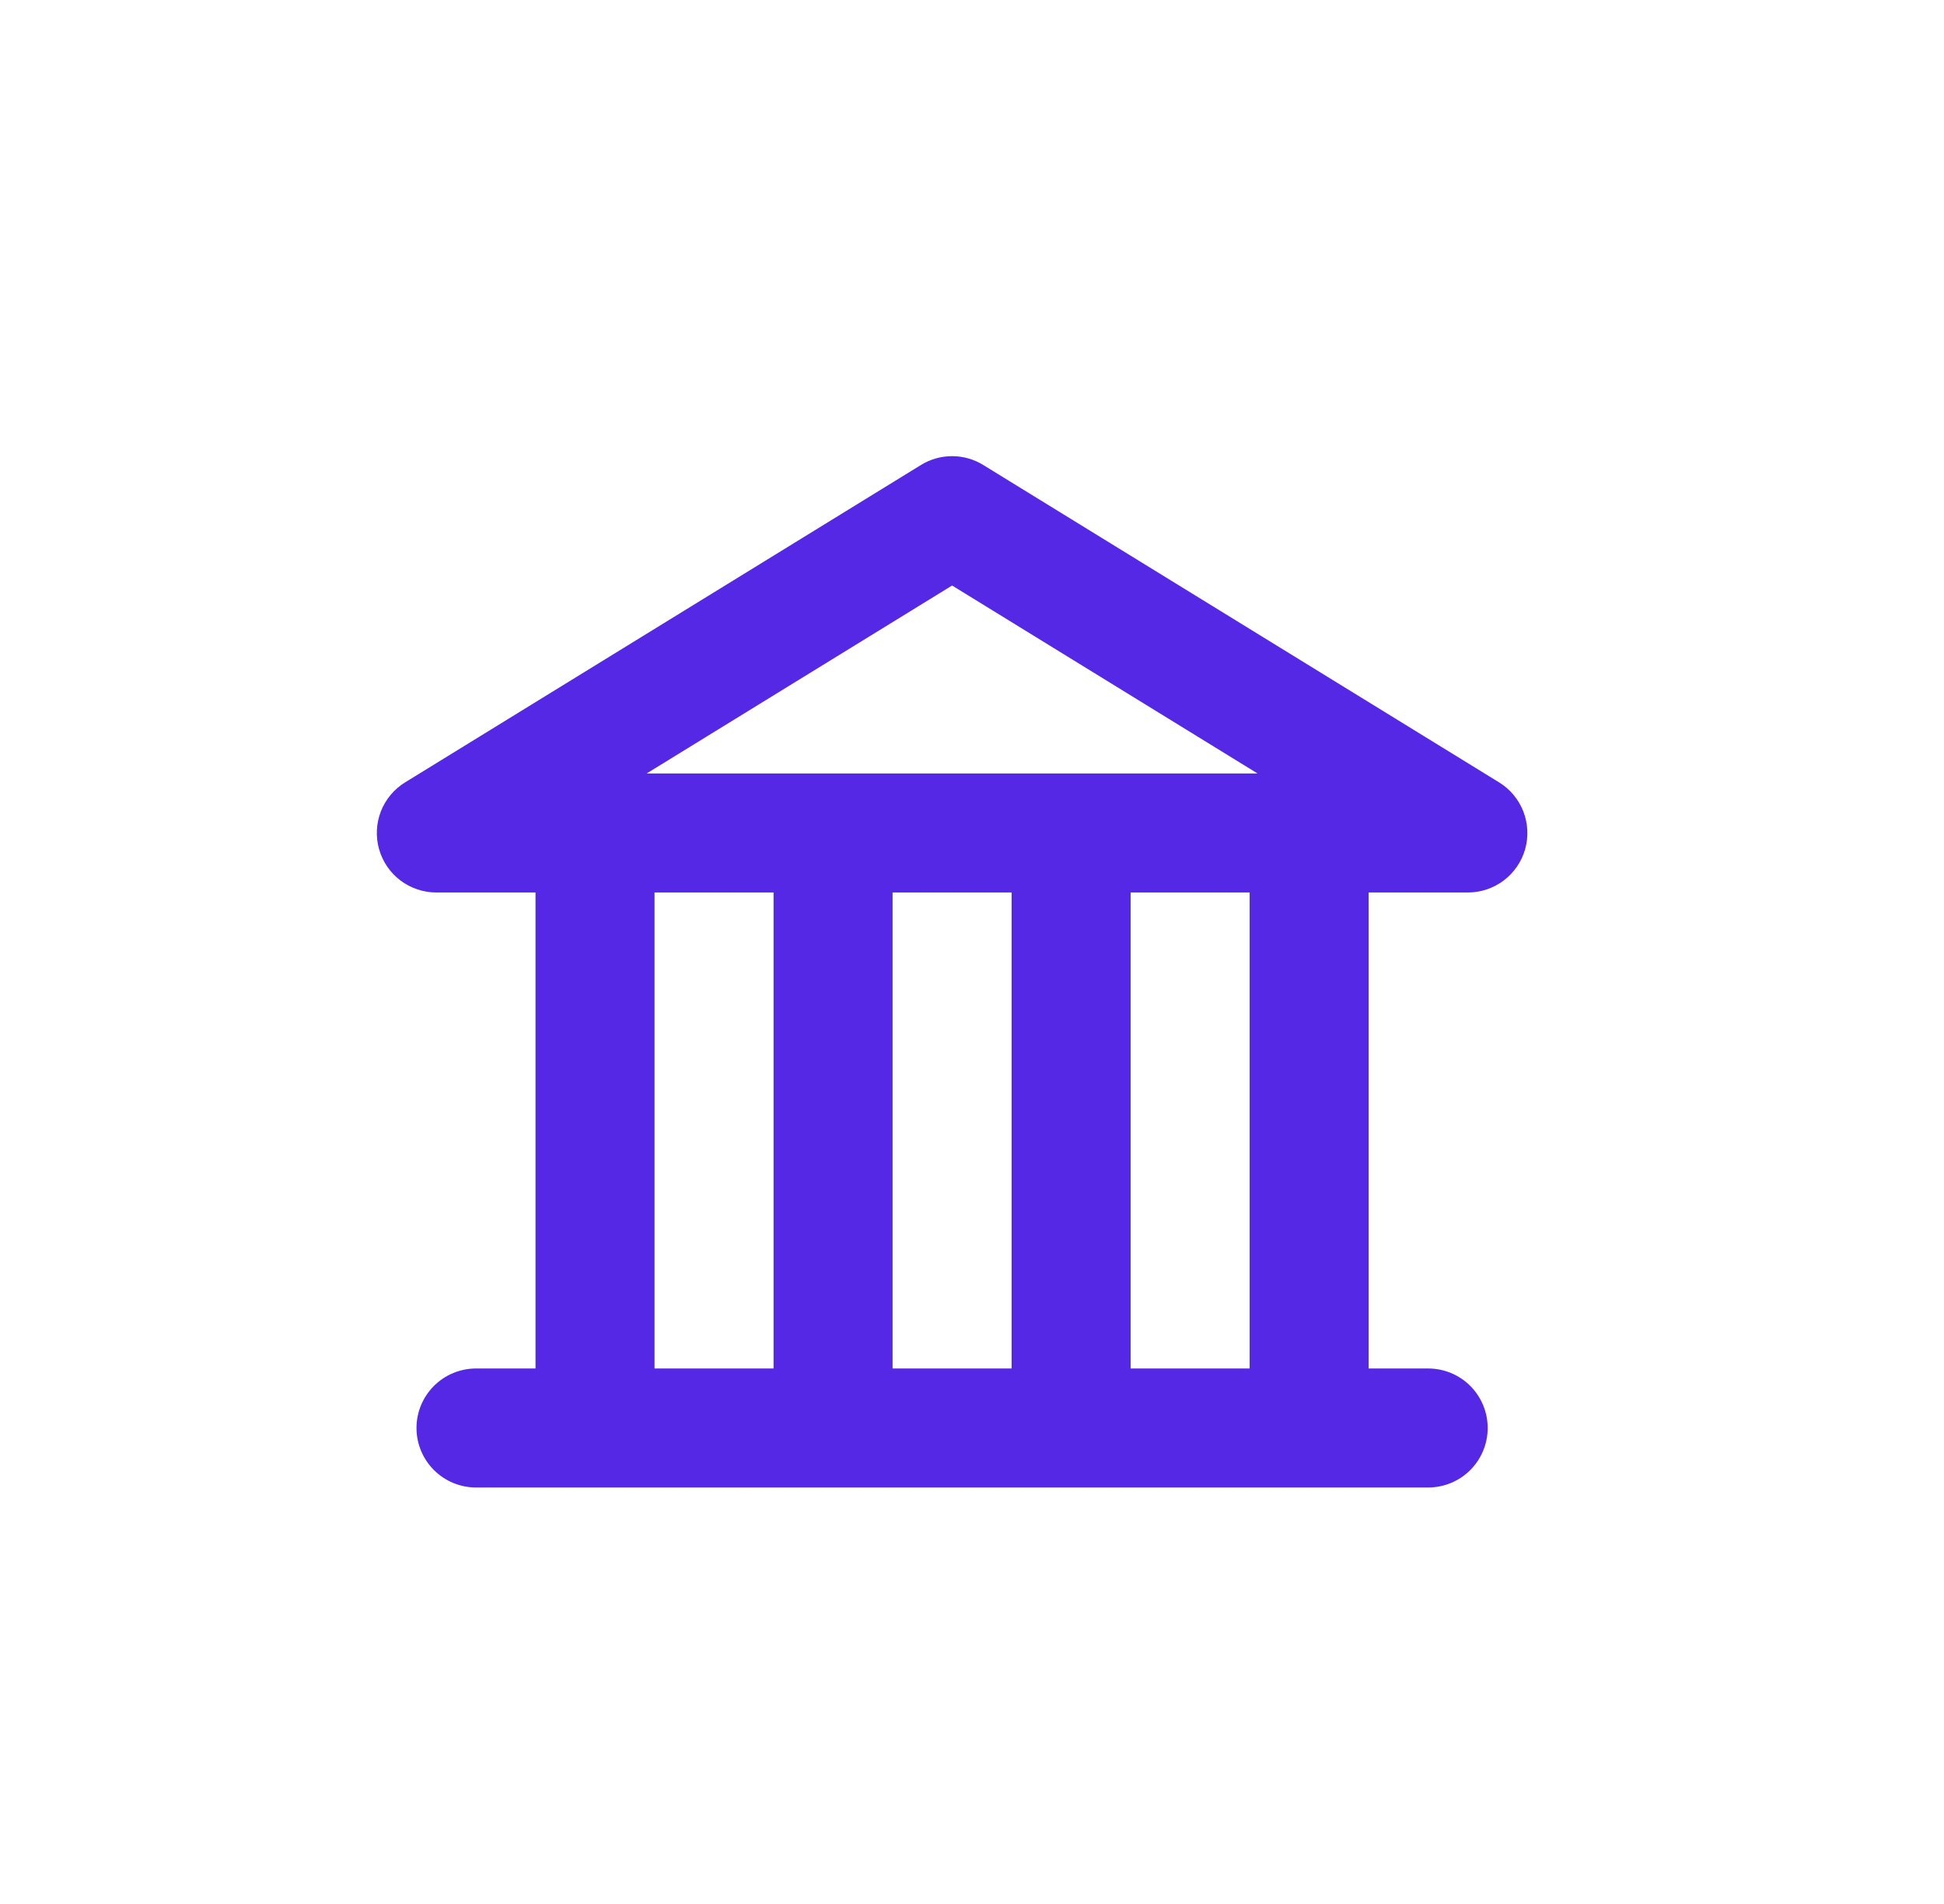 <?xml version="1.0" encoding="UTF-8"?>
<svg xmlns="http://www.w3.org/2000/svg" width="49" height="48" viewBox="0 0 49 48" fill="none">
  <path d="M10.998 22.5H13.498V34.5H11.998C11.6 34.5 11.219 34.658 10.938 34.939C10.656 35.221 10.498 35.602 10.498 36C10.498 36.398 10.656 36.779 10.938 37.061C11.219 37.342 11.6 37.5 11.998 37.5H35.998C36.396 37.5 36.778 37.342 37.059 37.061C37.34 36.779 37.498 36.398 37.498 36C37.498 35.602 37.34 35.221 37.059 34.939C36.778 34.658 36.396 34.5 35.998 34.5H34.498V22.5H36.998C37.325 22.5 37.642 22.393 37.903 22.197C38.163 22 38.353 21.723 38.442 21.409C38.531 21.094 38.514 20.76 38.396 20.455C38.277 20.151 38.063 19.894 37.784 19.723L24.784 11.723C24.548 11.577 24.276 11.5 23.998 11.5C23.721 11.5 23.448 11.577 23.212 11.723L10.212 19.723C9.934 19.894 9.719 20.151 9.6 20.455C9.482 20.76 9.466 21.094 9.555 21.409C9.644 21.723 9.833 22 10.093 22.197C10.354 22.393 10.672 22.5 10.998 22.5ZM16.498 22.5H19.498V34.5H16.498V22.5ZM25.498 22.5V34.5H22.498V22.5H25.498ZM31.498 34.5H28.498V22.5H31.498V34.5ZM23.998 14.761L31.698 19.5H16.298L23.998 14.761Z" fill="#5528E5"></path>
</svg>

